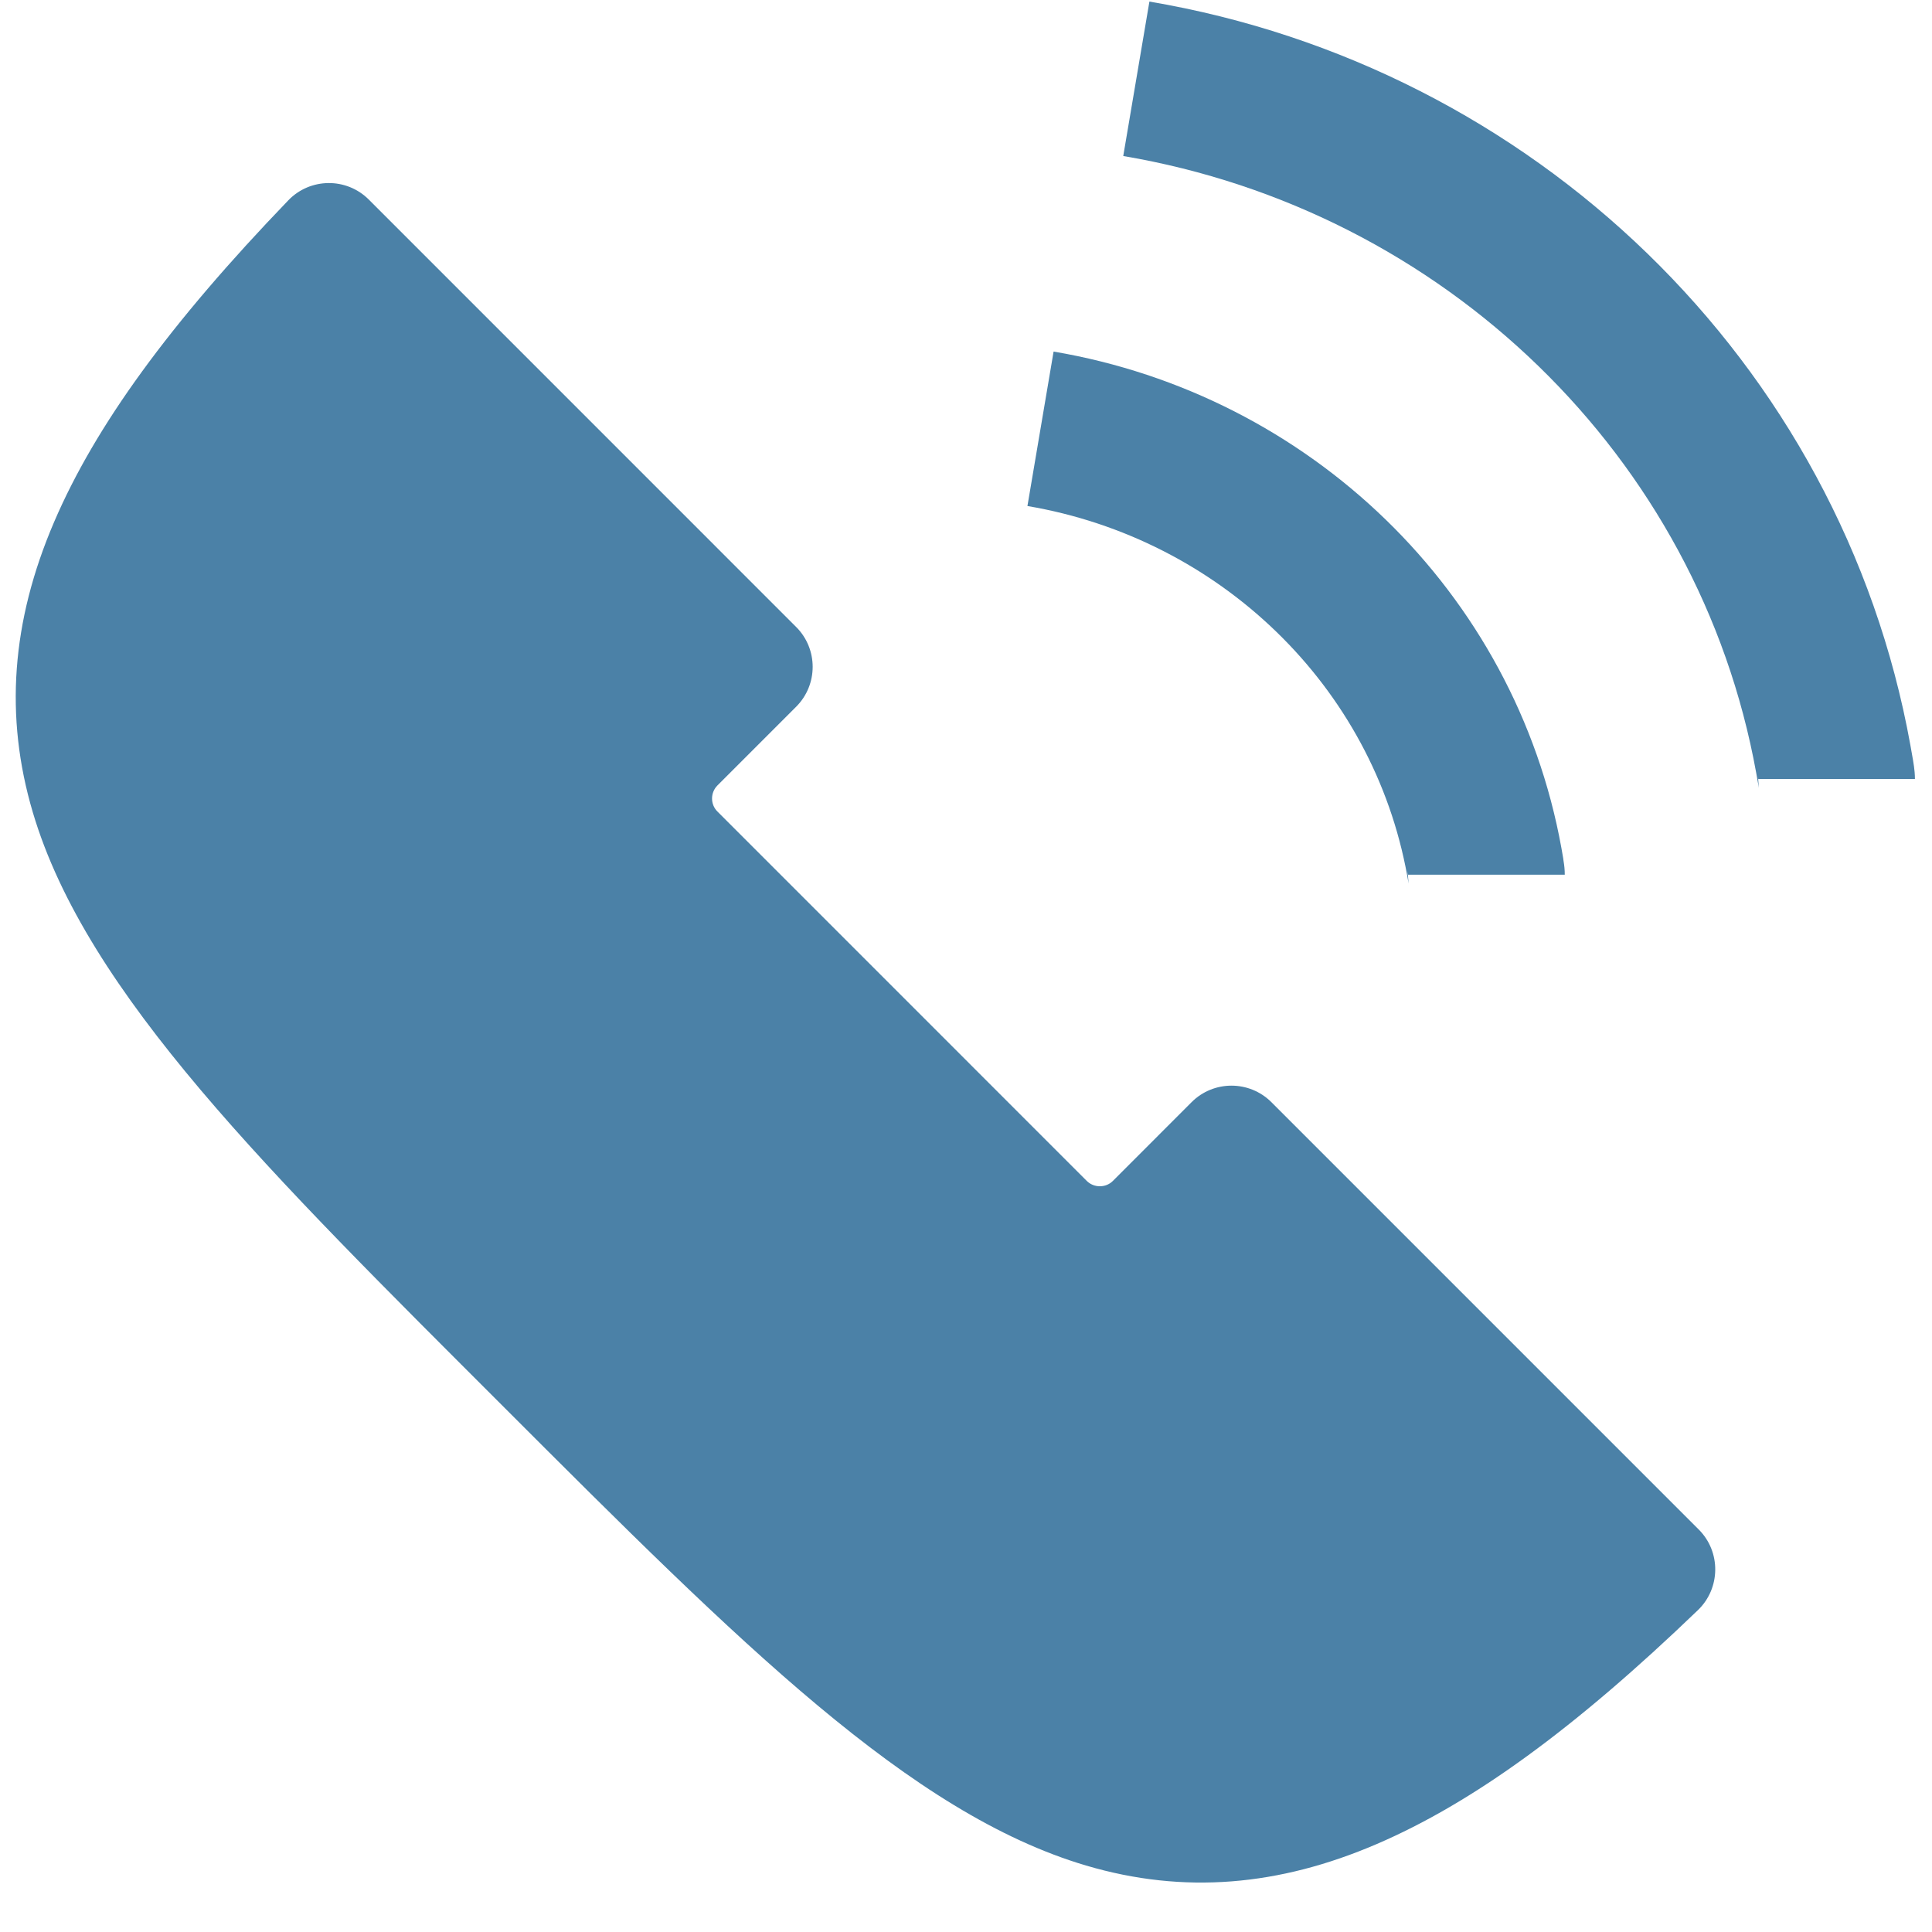 <svg width="37" height="37" viewBox="0 0 37 37" fill="none" xmlns="http://www.w3.org/2000/svg">
<path fill-rule="evenodd" clip-rule="evenodd" d="M32.518 30.835C30.162 33.102 28.205 34.527 26.358 35.319C24.501 36.116 22.677 36.283 20.799 35.727C17.431 34.73 14.176 31.474 9.671 26.969C5.151 22.449 1.657 19.032 0.628 15.556C0.085 13.722 0.218 11.905 1.036 9.997C1.828 8.151 3.253 6.193 5.521 3.837C5.938 3.403 6.634 3.393 7.063 3.822L15.247 12.007C15.669 12.428 15.669 13.113 15.247 13.535L13.739 15.043C13.603 15.18 13.602 15.405 13.739 15.541L20.814 22.617C20.95 22.752 21.177 22.752 21.312 22.617L22.82 21.108C23.242 20.686 23.926 20.686 24.349 21.108L32.533 29.292C32.96 29.719 32.953 30.416 32.518 30.835Z" fill="#4B81A7"/>
<path d="M28.467 16.752C28.467 16.738 28.453 16.652 28.427 16.509C27.654 12.232 24.213 8.938 19.927 8.212V8.212" stroke="#4B81A7" stroke-width="3"/>
<path d="M35.173 14.919C35.173 14.896 35.151 14.761 35.11 14.538C33.896 7.82 28.493 2.649 21.762 1.509V1.509" stroke="#4B81A7" stroke-width="3"/>
</svg>
